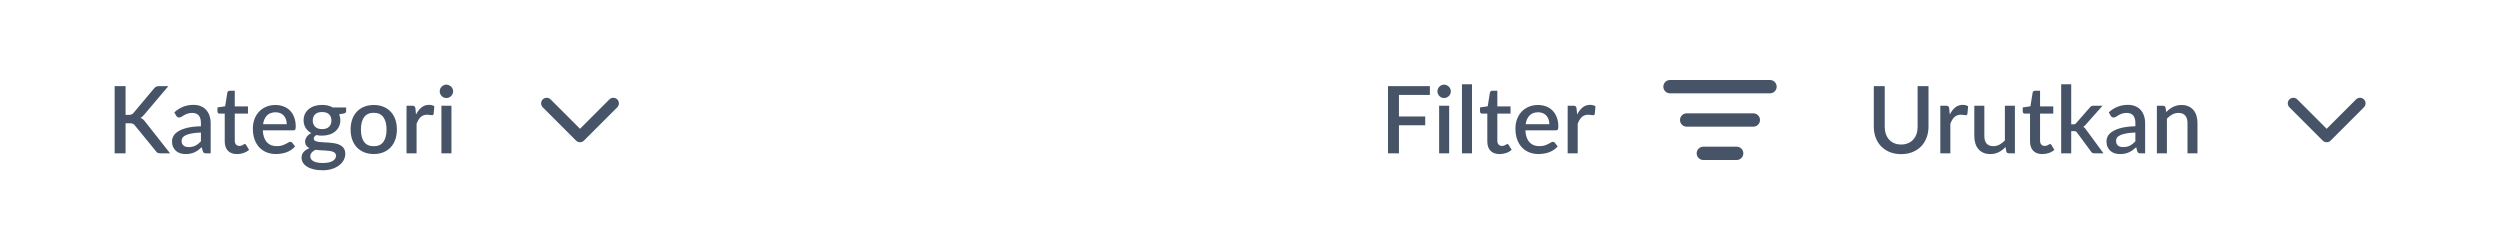 <svg width="375" height="36" viewBox="0 0 375 36" fill="none" xmlns="http://www.w3.org/2000/svg">
<path d="M18.835 17.232H19.304C19.481 17.232 19.626 17.209 19.738 17.162C19.85 17.111 19.95 17.031 20.039 16.924L23.091 13.284C23.198 13.149 23.308 13.055 23.42 13.004C23.537 12.948 23.681 12.92 23.854 12.92H25.254L21.649 17.176C21.551 17.297 21.455 17.4 21.362 17.484C21.273 17.563 21.175 17.629 21.068 17.68C21.208 17.731 21.334 17.804 21.446 17.897C21.558 17.986 21.668 18.105 21.775 18.254L25.513 23H24.085C23.982 23 23.894 22.993 23.819 22.979C23.749 22.965 23.686 22.944 23.63 22.916C23.579 22.888 23.532 22.853 23.49 22.811C23.453 22.769 23.418 22.722 23.385 22.671L20.235 18.821C20.188 18.76 20.142 18.709 20.095 18.667C20.048 18.625 19.992 18.59 19.927 18.562C19.866 18.534 19.796 18.515 19.717 18.506C19.638 18.492 19.544 18.485 19.437 18.485H18.835V23H17.197V12.92H18.835V17.232ZM30.138 19.878C29.602 19.897 29.149 19.941 28.78 20.011C28.412 20.076 28.113 20.163 27.884 20.27C27.656 20.373 27.49 20.496 27.387 20.641C27.289 20.786 27.24 20.944 27.24 21.117C27.24 21.285 27.266 21.43 27.317 21.551C27.373 21.668 27.448 21.766 27.541 21.845C27.639 21.92 27.751 21.976 27.877 22.013C28.008 22.046 28.15 22.062 28.304 22.062C28.696 22.062 29.032 21.99 29.312 21.845C29.597 21.696 29.872 21.481 30.138 21.201V19.878ZM26.148 16.854C26.956 16.103 27.917 15.727 29.032 15.727C29.443 15.727 29.807 15.795 30.124 15.93C30.446 16.061 30.715 16.247 30.929 16.49C31.149 16.733 31.314 17.022 31.426 17.358C31.543 17.689 31.601 18.058 31.601 18.464V23H30.929C30.785 23 30.675 22.979 30.6 22.937C30.526 22.89 30.463 22.799 30.411 22.664L30.264 22.083C30.082 22.246 29.903 22.393 29.725 22.524C29.548 22.65 29.364 22.757 29.172 22.846C28.986 22.935 28.783 23 28.563 23.042C28.349 23.089 28.111 23.112 27.849 23.112C27.56 23.112 27.289 23.072 27.037 22.993C26.79 22.914 26.575 22.795 26.393 22.636C26.211 22.473 26.067 22.272 25.959 22.034C25.857 21.796 25.805 21.516 25.805 21.194C25.805 20.919 25.878 20.65 26.022 20.389C26.172 20.128 26.414 19.894 26.75 19.689C27.091 19.479 27.537 19.306 28.087 19.171C28.643 19.036 29.326 18.959 30.138 18.94V18.464C30.138 17.951 30.029 17.568 29.809 17.316C29.59 17.064 29.268 16.938 28.843 16.938C28.554 16.938 28.311 16.975 28.115 17.05C27.919 17.12 27.749 17.197 27.604 17.281C27.46 17.365 27.331 17.444 27.219 17.519C27.107 17.589 26.988 17.624 26.862 17.624C26.76 17.624 26.671 17.598 26.596 17.547C26.526 17.491 26.468 17.423 26.421 17.344L26.148 16.854ZM35.558 23.112C34.965 23.112 34.508 22.946 34.186 22.615C33.868 22.279 33.71 21.808 33.71 21.201V17.043H32.926C32.842 17.043 32.769 17.017 32.709 16.966C32.648 16.91 32.618 16.828 32.618 16.721V16.112L33.773 15.944L34.102 13.879C34.125 13.8 34.165 13.737 34.221 13.69C34.277 13.639 34.351 13.613 34.445 13.613H35.215V15.958H37.196V17.043H35.215V21.096C35.215 21.353 35.278 21.549 35.404 21.684C35.53 21.819 35.698 21.887 35.908 21.887C36.024 21.887 36.125 21.873 36.209 21.845C36.293 21.812 36.365 21.78 36.426 21.747C36.486 21.71 36.538 21.677 36.58 21.649C36.626 21.616 36.671 21.6 36.713 21.6C36.797 21.6 36.864 21.647 36.916 21.74L37.364 22.475C37.13 22.68 36.855 22.839 36.538 22.951C36.22 23.058 35.894 23.112 35.558 23.112ZM43.01 18.625C43.01 18.373 42.973 18.14 42.898 17.925C42.828 17.706 42.723 17.517 42.583 17.358C42.443 17.195 42.268 17.069 42.058 16.98C41.853 16.887 41.615 16.84 41.344 16.84C40.798 16.84 40.369 16.996 40.056 17.309C39.743 17.622 39.545 18.06 39.461 18.625H43.01ZM39.419 19.549C39.438 19.955 39.501 20.307 39.608 20.606C39.715 20.9 39.858 21.145 40.035 21.341C40.217 21.537 40.432 21.684 40.679 21.782C40.931 21.875 41.211 21.922 41.519 21.922C41.813 21.922 42.068 21.889 42.282 21.824C42.497 21.754 42.684 21.679 42.842 21.6C43.001 21.516 43.136 21.441 43.248 21.376C43.36 21.306 43.463 21.271 43.556 21.271C43.678 21.271 43.771 21.318 43.836 21.411L44.263 21.964C44.086 22.174 43.885 22.351 43.661 22.496C43.437 22.641 43.199 22.76 42.947 22.853C42.695 22.942 42.436 23.005 42.17 23.042C41.904 23.084 41.645 23.105 41.393 23.105C40.898 23.105 40.439 23.023 40.014 22.86C39.594 22.692 39.228 22.447 38.915 22.125C38.607 21.803 38.364 21.404 38.187 20.928C38.014 20.452 37.928 19.904 37.928 19.283C37.928 18.788 38.005 18.326 38.159 17.897C38.318 17.468 38.542 17.094 38.831 16.777C39.125 16.46 39.48 16.21 39.895 16.028C40.315 15.841 40.789 15.748 41.316 15.748C41.755 15.748 42.161 15.82 42.534 15.965C42.907 16.105 43.23 16.313 43.5 16.588C43.771 16.863 43.981 17.202 44.13 17.603C44.284 18 44.361 18.452 44.361 18.961C44.361 19.194 44.336 19.351 44.284 19.43C44.233 19.509 44.139 19.549 44.004 19.549H39.419ZM48.313 19.367C48.779 19.367 49.129 19.248 49.363 19.01C49.596 18.772 49.713 18.462 49.713 18.079C49.713 17.687 49.596 17.377 49.363 17.148C49.129 16.919 48.779 16.805 48.313 16.805C47.851 16.805 47.501 16.919 47.263 17.148C47.029 17.377 46.913 17.687 46.913 18.079C46.913 18.266 46.943 18.438 47.004 18.597C47.064 18.756 47.153 18.893 47.27 19.01C47.386 19.122 47.531 19.211 47.704 19.276C47.881 19.337 48.084 19.367 48.313 19.367ZM50.406 23.35C50.406 23.191 50.359 23.065 50.266 22.972C50.177 22.874 50.056 22.799 49.902 22.748C49.748 22.692 49.568 22.652 49.363 22.629C49.157 22.601 48.938 22.582 48.705 22.573C48.476 22.559 48.24 22.547 47.998 22.538C47.76 22.524 47.529 22.501 47.305 22.468C47.081 22.585 46.896 22.725 46.752 22.888C46.612 23.051 46.542 23.24 46.542 23.455C46.542 23.595 46.577 23.726 46.647 23.847C46.721 23.968 46.833 24.073 46.983 24.162C47.137 24.251 47.33 24.321 47.564 24.372C47.802 24.423 48.086 24.449 48.418 24.449C49.08 24.449 49.577 24.346 49.909 24.141C50.24 23.936 50.406 23.672 50.406 23.35ZM51.918 16.119V16.679C51.918 16.866 51.806 16.98 51.582 17.022L50.868 17.141C50.989 17.412 51.05 17.713 51.05 18.044C51.05 18.394 50.98 18.711 50.84 18.996C50.704 19.281 50.515 19.523 50.273 19.724C50.03 19.925 49.741 20.079 49.405 20.186C49.069 20.293 48.705 20.347 48.313 20.347C48.163 20.347 48.016 20.34 47.872 20.326C47.732 20.307 47.594 20.284 47.459 20.256C47.323 20.335 47.223 20.419 47.158 20.508C47.092 20.597 47.06 20.688 47.06 20.781C47.06 20.935 47.127 21.049 47.263 21.124C47.398 21.199 47.575 21.252 47.795 21.285C48.019 21.318 48.273 21.339 48.558 21.348C48.842 21.357 49.132 21.374 49.426 21.397C49.72 21.42 50.009 21.46 50.294 21.516C50.578 21.567 50.83 21.656 51.05 21.782C51.274 21.903 51.453 22.069 51.589 22.279C51.724 22.489 51.792 22.762 51.792 23.098C51.792 23.406 51.715 23.707 51.561 24.001C51.407 24.295 51.183 24.556 50.889 24.785C50.599 25.014 50.245 25.196 49.825 25.331C49.405 25.471 48.926 25.541 48.39 25.541C47.858 25.541 47.393 25.49 46.997 25.387C46.605 25.284 46.276 25.144 46.01 24.967C45.748 24.794 45.552 24.594 45.422 24.365C45.296 24.136 45.233 23.898 45.233 23.651C45.233 23.315 45.338 23.028 45.548 22.79C45.762 22.552 46.052 22.365 46.416 22.23C46.22 22.137 46.061 22.008 45.94 21.845C45.823 21.682 45.765 21.467 45.765 21.201C45.765 20.991 45.842 20.772 45.996 20.543C46.15 20.314 46.381 20.121 46.689 19.962C46.334 19.766 46.054 19.507 45.849 19.185C45.643 18.858 45.541 18.478 45.541 18.044C45.541 17.689 45.608 17.37 45.744 17.085C45.884 16.8 46.077 16.558 46.325 16.357C46.572 16.156 46.864 16.002 47.2 15.895C47.54 15.788 47.911 15.734 48.313 15.734C48.929 15.734 49.465 15.862 49.923 16.119H51.918ZM56.07 15.748C56.598 15.748 57.074 15.834 57.498 16.007C57.928 16.18 58.292 16.425 58.59 16.742C58.894 17.059 59.127 17.444 59.29 17.897C59.454 18.35 59.535 18.858 59.535 19.423C59.535 19.988 59.454 20.496 59.29 20.949C59.127 21.402 58.894 21.789 58.59 22.111C58.292 22.428 57.928 22.673 57.498 22.846C57.074 23.019 56.598 23.105 56.07 23.105C55.538 23.105 55.058 23.019 54.628 22.846C54.204 22.673 53.84 22.428 53.536 22.111C53.233 21.789 53 21.402 52.836 20.949C52.673 20.496 52.591 19.988 52.591 19.423C52.591 18.858 52.673 18.35 52.836 17.897C53 17.444 53.233 17.059 53.536 16.742C53.84 16.425 54.204 16.18 54.628 16.007C55.058 15.834 55.538 15.748 56.07 15.748ZM56.07 21.929C56.714 21.929 57.193 21.714 57.505 21.285C57.823 20.851 57.981 20.233 57.981 19.43C57.981 18.627 57.823 18.009 57.505 17.575C57.193 17.136 56.714 16.917 56.07 16.917C55.417 16.917 54.932 17.136 54.614 17.575C54.297 18.009 54.138 18.627 54.138 19.43C54.138 20.233 54.297 20.851 54.614 21.285C54.932 21.714 55.417 21.929 56.07 21.929ZM62.403 17.183C62.627 16.73 62.897 16.376 63.215 16.119C63.532 15.858 63.912 15.727 64.356 15.727C64.51 15.727 64.654 15.746 64.79 15.783C64.925 15.816 65.046 15.867 65.153 15.937L65.049 17.071C65.03 17.15 64.999 17.206 64.957 17.239C64.92 17.267 64.869 17.281 64.803 17.281C64.734 17.281 64.633 17.269 64.502 17.246C64.372 17.218 64.234 17.204 64.09 17.204C63.88 17.204 63.693 17.234 63.529 17.295C63.371 17.356 63.226 17.444 63.096 17.561C62.969 17.678 62.858 17.82 62.76 17.988C62.661 18.156 62.571 18.347 62.486 18.562V23H60.981V15.86H61.856C62.015 15.86 62.125 15.89 62.185 15.951C62.246 16.007 62.288 16.107 62.312 16.252L62.403 17.183ZM67.717 15.86V23H66.212V15.86H67.717ZM67.969 13.704C67.969 13.839 67.941 13.968 67.885 14.089C67.834 14.21 67.762 14.318 67.668 14.411C67.575 14.5 67.465 14.572 67.339 14.628C67.218 14.679 67.087 14.705 66.947 14.705C66.812 14.705 66.684 14.679 66.562 14.628C66.446 14.572 66.343 14.5 66.254 14.411C66.166 14.318 66.093 14.21 66.037 14.089C65.986 13.968 65.96 13.839 65.96 13.704C65.96 13.564 65.986 13.433 66.037 13.312C66.093 13.191 66.166 13.086 66.254 12.997C66.343 12.904 66.446 12.831 66.562 12.78C66.684 12.724 66.812 12.696 66.947 12.696C67.087 12.696 67.218 12.724 67.339 12.78C67.465 12.831 67.575 12.904 67.668 12.997C67.762 13.086 67.834 13.191 67.885 13.312C67.941 13.433 67.969 13.564 67.969 13.704Z" fill="#475467"/>
<path d="M82 15.5L87 20.5L92 15.5" stroke="#475467" stroke-width="1.67" stroke-linecap="round" stroke-linejoin="round"/>
<path d="M209.842 14.243V17.47H213.783V18.793H209.842V23H208.197V12.92H214.483V14.243H209.842ZM217.374 15.86V23H215.869V15.86H217.374ZM217.626 13.704C217.626 13.839 217.598 13.968 217.542 14.089C217.49 14.21 217.418 14.318 217.325 14.411C217.231 14.5 217.122 14.572 216.996 14.628C216.874 14.679 216.744 14.705 216.604 14.705C216.468 14.705 216.34 14.679 216.219 14.628C216.102 14.572 215.999 14.5 215.911 14.411C215.822 14.318 215.75 14.21 215.694 14.089C215.642 13.968 215.617 13.839 215.617 13.704C215.617 13.564 215.642 13.433 215.694 13.312C215.75 13.191 215.822 13.086 215.911 12.997C215.999 12.904 216.102 12.831 216.219 12.78C216.34 12.724 216.468 12.696 216.604 12.696C216.744 12.696 216.874 12.724 216.996 12.78C217.122 12.831 217.231 12.904 217.325 12.997C217.418 13.086 217.49 13.191 217.542 13.312C217.598 13.433 217.626 13.564 217.626 13.704ZM220.798 12.64V23H219.293V12.64H220.798ZM224.944 23.112C224.352 23.112 223.894 22.946 223.572 22.615C223.255 22.279 223.096 21.808 223.096 21.201V17.043H222.312C222.228 17.043 222.156 17.017 222.095 16.966C222.035 16.91 222.004 16.828 222.004 16.721V16.112L223.159 15.944L223.488 13.879C223.512 13.8 223.551 13.737 223.607 13.69C223.663 13.639 223.738 13.613 223.831 13.613H224.601V15.958H226.582V17.043H224.601V21.096C224.601 21.353 224.664 21.549 224.79 21.684C224.916 21.819 225.084 21.887 225.294 21.887C225.411 21.887 225.511 21.873 225.595 21.845C225.679 21.812 225.752 21.78 225.812 21.747C225.873 21.71 225.924 21.677 225.966 21.649C226.013 21.616 226.057 21.6 226.099 21.6C226.183 21.6 226.251 21.647 226.302 21.74L226.75 22.475C226.517 22.68 226.242 22.839 225.924 22.951C225.607 23.058 225.28 23.112 224.944 23.112ZM232.397 18.625C232.397 18.373 232.36 18.14 232.285 17.925C232.215 17.706 232.11 17.517 231.97 17.358C231.83 17.195 231.655 17.069 231.445 16.98C231.24 16.887 231.002 16.84 230.731 16.84C230.185 16.84 229.756 16.996 229.443 17.309C229.13 17.622 228.932 18.06 228.848 18.625H232.397ZM228.806 19.549C228.825 19.955 228.888 20.307 228.995 20.606C229.102 20.9 229.245 21.145 229.422 21.341C229.604 21.537 229.819 21.684 230.066 21.782C230.318 21.875 230.598 21.922 230.906 21.922C231.2 21.922 231.454 21.889 231.669 21.824C231.884 21.754 232.07 21.679 232.229 21.6C232.388 21.516 232.523 21.441 232.635 21.376C232.747 21.306 232.85 21.271 232.943 21.271C233.064 21.271 233.158 21.318 233.223 21.411L233.65 21.964C233.473 22.174 233.272 22.351 233.048 22.496C232.824 22.641 232.586 22.76 232.334 22.853C232.082 22.942 231.823 23.005 231.557 23.042C231.291 23.084 231.032 23.105 230.78 23.105C230.285 23.105 229.826 23.023 229.401 22.86C228.981 22.692 228.615 22.447 228.302 22.125C227.994 21.803 227.751 21.404 227.574 20.928C227.401 20.452 227.315 19.904 227.315 19.283C227.315 18.788 227.392 18.326 227.546 17.897C227.705 17.468 227.929 17.094 228.218 16.777C228.512 16.46 228.867 16.21 229.282 16.028C229.702 15.841 230.176 15.748 230.703 15.748C231.142 15.748 231.548 15.82 231.921 15.965C232.294 16.105 232.616 16.313 232.887 16.588C233.158 16.863 233.368 17.202 233.517 17.603C233.671 18 233.748 18.452 233.748 18.961C233.748 19.194 233.722 19.351 233.671 19.43C233.62 19.509 233.526 19.549 233.391 19.549H228.806ZM236.572 17.183C236.796 16.73 237.067 16.376 237.384 16.119C237.702 15.858 238.082 15.727 238.525 15.727C238.679 15.727 238.824 15.746 238.959 15.783C239.095 15.816 239.216 15.867 239.323 15.937L239.218 17.071C239.2 17.15 239.169 17.206 239.127 17.239C239.09 17.267 239.039 17.281 238.973 17.281C238.903 17.281 238.803 17.269 238.672 17.246C238.542 17.218 238.404 17.204 238.259 17.204C238.049 17.204 237.863 17.234 237.699 17.295C237.541 17.356 237.396 17.444 237.265 17.561C237.139 17.678 237.027 17.82 236.929 17.988C236.831 18.156 236.74 18.347 236.656 18.562V23H235.151V15.86H236.026C236.185 15.86 236.295 15.89 236.355 15.951C236.416 16.007 236.458 16.107 236.481 16.252L236.572 17.183Z" fill="#475467"/>
<path d="M253 18H263M250.5 13H265.5M255.5 23H260.5" stroke="#475467" stroke-width="2" stroke-linecap="round" stroke-linejoin="round"/>
<path d="M285.173 21.677C285.56 21.677 285.906 21.612 286.209 21.481C286.517 21.35 286.776 21.168 286.986 20.935C287.201 20.702 287.364 20.422 287.476 20.095C287.588 19.764 287.644 19.397 287.644 18.996V12.92H289.275V18.996C289.275 19.589 289.179 20.137 288.988 20.641C288.801 21.145 288.531 21.581 288.176 21.95C287.821 22.314 287.39 22.601 286.881 22.811C286.377 23.016 285.808 23.119 285.173 23.119C284.538 23.119 283.967 23.016 283.458 22.811C282.954 22.601 282.525 22.314 282.17 21.95C281.815 21.581 281.542 21.145 281.351 20.641C281.164 20.137 281.071 19.589 281.071 18.996V12.92H282.709V18.989C282.709 19.39 282.765 19.757 282.877 20.088C282.989 20.415 283.15 20.697 283.36 20.935C283.57 21.168 283.827 21.35 284.13 21.481C284.438 21.612 284.786 21.677 285.173 21.677ZM292.469 17.183C292.693 16.73 292.964 16.376 293.281 16.119C293.598 15.858 293.979 15.727 294.422 15.727C294.576 15.727 294.721 15.746 294.856 15.783C294.991 15.816 295.113 15.867 295.22 15.937L295.115 17.071C295.096 17.15 295.066 17.206 295.024 17.239C294.987 17.267 294.935 17.281 294.87 17.281C294.8 17.281 294.7 17.269 294.569 17.246C294.438 17.218 294.301 17.204 294.156 17.204C293.946 17.204 293.759 17.234 293.596 17.295C293.437 17.356 293.293 17.444 293.162 17.561C293.036 17.678 292.924 17.82 292.826 17.988C292.728 18.156 292.637 18.347 292.553 18.562V23H291.048V15.86H291.923C292.082 15.86 292.191 15.89 292.252 15.951C292.313 16.007 292.355 16.107 292.378 16.252L292.469 17.183ZM302.236 15.86V23H301.326C301.125 23 300.997 22.904 300.941 22.713L300.829 22.048C300.679 22.207 300.521 22.351 300.353 22.482C300.189 22.613 300.014 22.725 299.828 22.818C299.641 22.911 299.44 22.984 299.226 23.035C299.016 23.086 298.789 23.112 298.547 23.112C298.155 23.112 297.809 23.047 297.511 22.916C297.212 22.785 296.96 22.601 296.755 22.363C296.554 22.125 296.402 21.84 296.3 21.509C296.197 21.173 296.146 20.804 296.146 20.403V15.86H297.651V20.403C297.651 20.884 297.76 21.257 297.98 21.523C298.204 21.789 298.542 21.922 298.995 21.922C299.326 21.922 299.634 21.847 299.919 21.698C300.208 21.544 300.479 21.334 300.731 21.068V15.86H302.236ZM306.352 23.112C305.76 23.112 305.302 22.946 304.98 22.615C304.663 22.279 304.504 21.808 304.504 21.201V17.043H303.72C303.636 17.043 303.564 17.017 303.503 16.966C303.443 16.91 303.412 16.828 303.412 16.721V16.112L304.567 15.944L304.896 13.879C304.92 13.8 304.959 13.737 305.015 13.69C305.071 13.639 305.146 13.613 305.239 13.613H306.009V15.958H307.99V17.043H306.009V21.096C306.009 21.353 306.072 21.549 306.198 21.684C306.324 21.819 306.492 21.887 306.702 21.887C306.819 21.887 306.919 21.873 307.003 21.845C307.087 21.812 307.16 21.78 307.22 21.747C307.281 21.71 307.332 21.677 307.374 21.649C307.421 21.616 307.465 21.6 307.507 21.6C307.591 21.6 307.659 21.647 307.71 21.74L308.158 22.475C307.925 22.68 307.65 22.839 307.332 22.951C307.015 23.058 306.688 23.112 306.352 23.112ZM310.682 12.64V18.646H311.004C311.106 18.646 311.19 18.632 311.256 18.604C311.321 18.576 311.389 18.518 311.459 18.429L313.461 16.14C313.531 16.047 313.608 15.977 313.692 15.93C313.776 15.883 313.883 15.86 314.014 15.86H315.379L312.971 18.576C312.831 18.758 312.677 18.903 312.509 19.01C312.602 19.075 312.684 19.15 312.754 19.234C312.824 19.313 312.891 19.404 312.957 19.507L315.526 23H314.182C314.06 23 313.955 22.981 313.867 22.944C313.783 22.902 313.708 22.827 313.643 22.72L311.578 19.92C311.508 19.813 311.438 19.745 311.368 19.717C311.298 19.684 311.193 19.668 311.053 19.668H310.682V23H309.177V12.64H310.682ZM320.306 19.878C319.77 19.897 319.317 19.941 318.948 20.011C318.58 20.076 318.281 20.163 318.052 20.27C317.824 20.373 317.658 20.496 317.555 20.641C317.457 20.786 317.408 20.944 317.408 21.117C317.408 21.285 317.434 21.43 317.485 21.551C317.541 21.668 317.616 21.766 317.709 21.845C317.807 21.92 317.919 21.976 318.045 22.013C318.176 22.046 318.318 22.062 318.472 22.062C318.864 22.062 319.2 21.99 319.48 21.845C319.765 21.696 320.04 21.481 320.306 21.201V19.878ZM316.316 16.854C317.124 16.103 318.085 15.727 319.2 15.727C319.611 15.727 319.975 15.795 320.292 15.93C320.614 16.061 320.883 16.247 321.097 16.49C321.317 16.733 321.482 17.022 321.594 17.358C321.711 17.689 321.769 18.058 321.769 18.464V23H321.097C320.953 23 320.843 22.979 320.768 22.937C320.694 22.89 320.631 22.799 320.579 22.664L320.432 22.083C320.25 22.246 320.071 22.393 319.893 22.524C319.716 22.65 319.532 22.757 319.34 22.846C319.154 22.935 318.951 23 318.731 23.042C318.517 23.089 318.279 23.112 318.017 23.112C317.728 23.112 317.457 23.072 317.205 22.993C316.958 22.914 316.743 22.795 316.561 22.636C316.379 22.473 316.235 22.272 316.127 22.034C316.025 21.796 315.973 21.516 315.973 21.194C315.973 20.919 316.046 20.65 316.19 20.389C316.34 20.128 316.582 19.894 316.918 19.689C317.259 19.479 317.705 19.306 318.255 19.171C318.811 19.036 319.494 18.959 320.306 18.94V18.464C320.306 17.951 320.197 17.568 319.977 17.316C319.758 17.064 319.436 16.938 319.011 16.938C318.722 16.938 318.479 16.975 318.283 17.05C318.087 17.12 317.917 17.197 317.772 17.281C317.628 17.365 317.499 17.444 317.387 17.519C317.275 17.589 317.156 17.624 317.03 17.624C316.928 17.624 316.839 17.598 316.764 17.547C316.694 17.491 316.636 17.423 316.589 17.344L316.316 16.854ZM324.939 16.805C325.093 16.646 325.252 16.504 325.415 16.378C325.583 16.247 325.761 16.135 325.947 16.042C326.134 15.949 326.332 15.876 326.542 15.825C326.752 15.774 326.981 15.748 327.228 15.748C327.62 15.748 327.963 15.813 328.257 15.944C328.556 16.075 328.806 16.259 329.006 16.497C329.212 16.735 329.366 17.022 329.468 17.358C329.571 17.689 329.622 18.056 329.622 18.457V23H328.124V18.457C328.124 17.976 328.012 17.603 327.788 17.337C327.569 17.071 327.233 16.938 326.78 16.938C326.444 16.938 326.132 17.015 325.842 17.169C325.558 17.323 325.289 17.533 325.037 17.799V23H323.532V15.86H324.442C324.648 15.86 324.778 15.956 324.834 16.147L324.939 16.805Z" fill="#475467"/>
<path d="M344 15.5L349 20.5L354 15.5" stroke="#475467" stroke-width="1.67" stroke-linecap="round" stroke-linejoin="round"/>
</svg>
